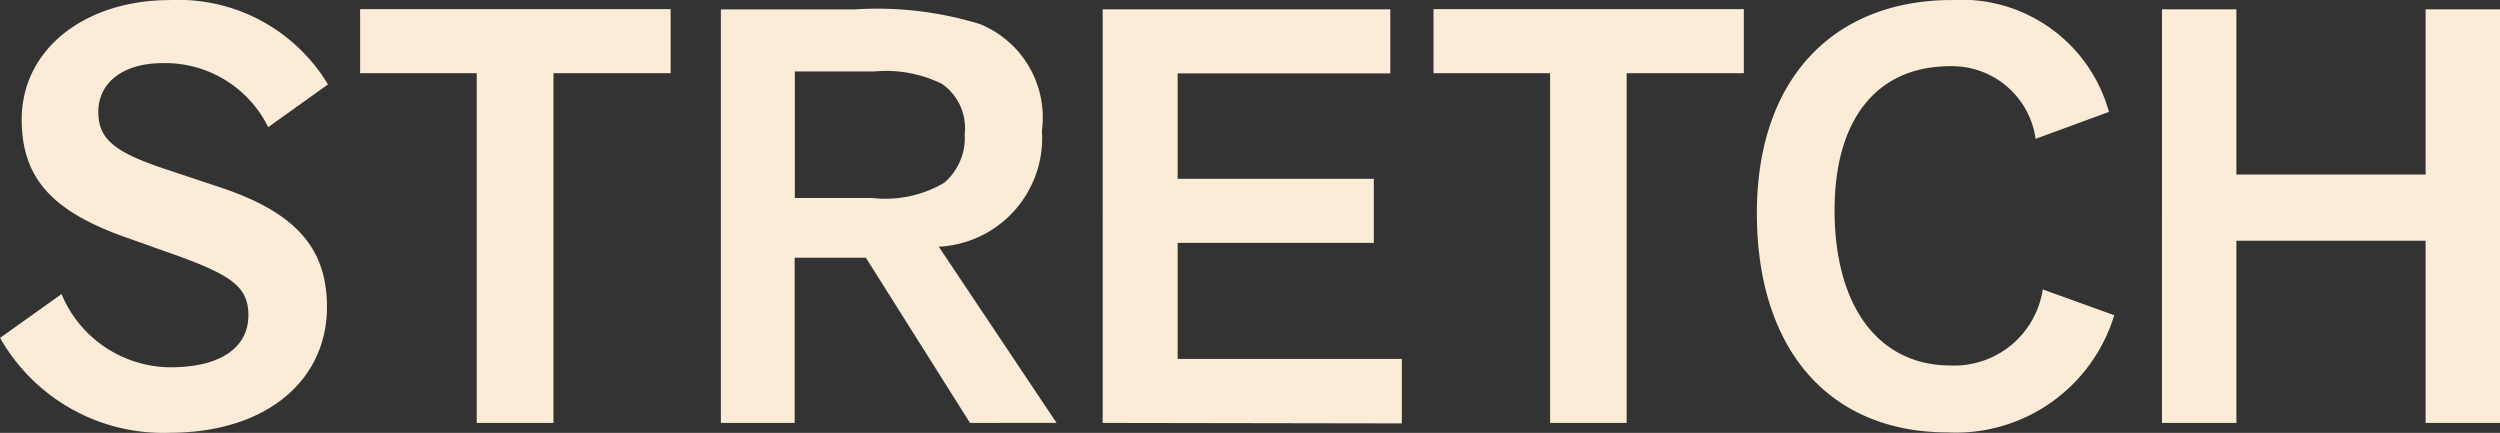 <svg xmlns="http://www.w3.org/2000/svg" width="62.452" height="10.814" viewBox="0 0 62.452 10.814"><rect x="0" y="0" width="62.452" height="10.814" fill="#333333" stroke="none"/><path d="M1.537 7.346a2.967 2.967 0 002.722 1.829c1.259 0 1.946-.5 1.946-1.3 0-.731-.453-1.024-1.99-1.565l-1.113-.395C1.347 5.285.542 4.481.542 2.987c0-1.771 1.595-2.985 3.7-2.985a4.36 4.36 0 013.951 2.107L6.7 3.177a2.867 2.867 0 00-2.634-1.6c-1.025 0-1.61.513-1.61 1.215 0 .673.38 1.009 1.727 1.449l1.185.395c1.918.614 2.8 1.478 2.8 3.029 0 1.859-1.537 3.146-3.937 3.146a4.683 4.683 0 01-4.229-2.37zm10.372 3.219V1.828H8.996v-1.6h7.757v1.6h-2.927v8.737zm12.322 0l-2.6-4.126h-1.78v4.126h-1.843V.234h3.351A8.761 8.761 0 0124.476.6a2.519 2.519 0 011.552 2.663 2.718 2.718 0 01-2.576 2.9l2.941 4.4zm-2.444-5.619a2.9 2.9 0 001.8-.38 1.477 1.477 0 00.512-1.215 1.345 1.345 0 00-.571-1.258 3.167 3.167 0 00-1.683-.308h-1.99v3.162zm5.759 5.619V.233h7.185v1.6h-5.312v2.634h4.9v1.6h-4.9v2.9h5.6v1.61zm11.177 0V1.828H35.81v-1.6h7.752v1.6h-2.927v8.737zm12.128-7.097a2.109 2.109 0 00-2.122-1.815c-1.888 0-2.9 1.376-2.9 3.6 0 2.356 1.068 3.877 2.9 3.877a2.234 2.234 0 002.3-1.9l1.786.644a4.134 4.134 0 01-4.156 2.928c-2.97 0-4.771-2.078-4.771-5.474S45.835.001 48.761.001a3.818 3.818 0 013.922 2.795zm9.743 7.097V6.014h-4.727v4.551h-1.859V.233h1.859V4.36h4.727V.233h1.862v10.332z" fill="#fbecd7"/></svg>